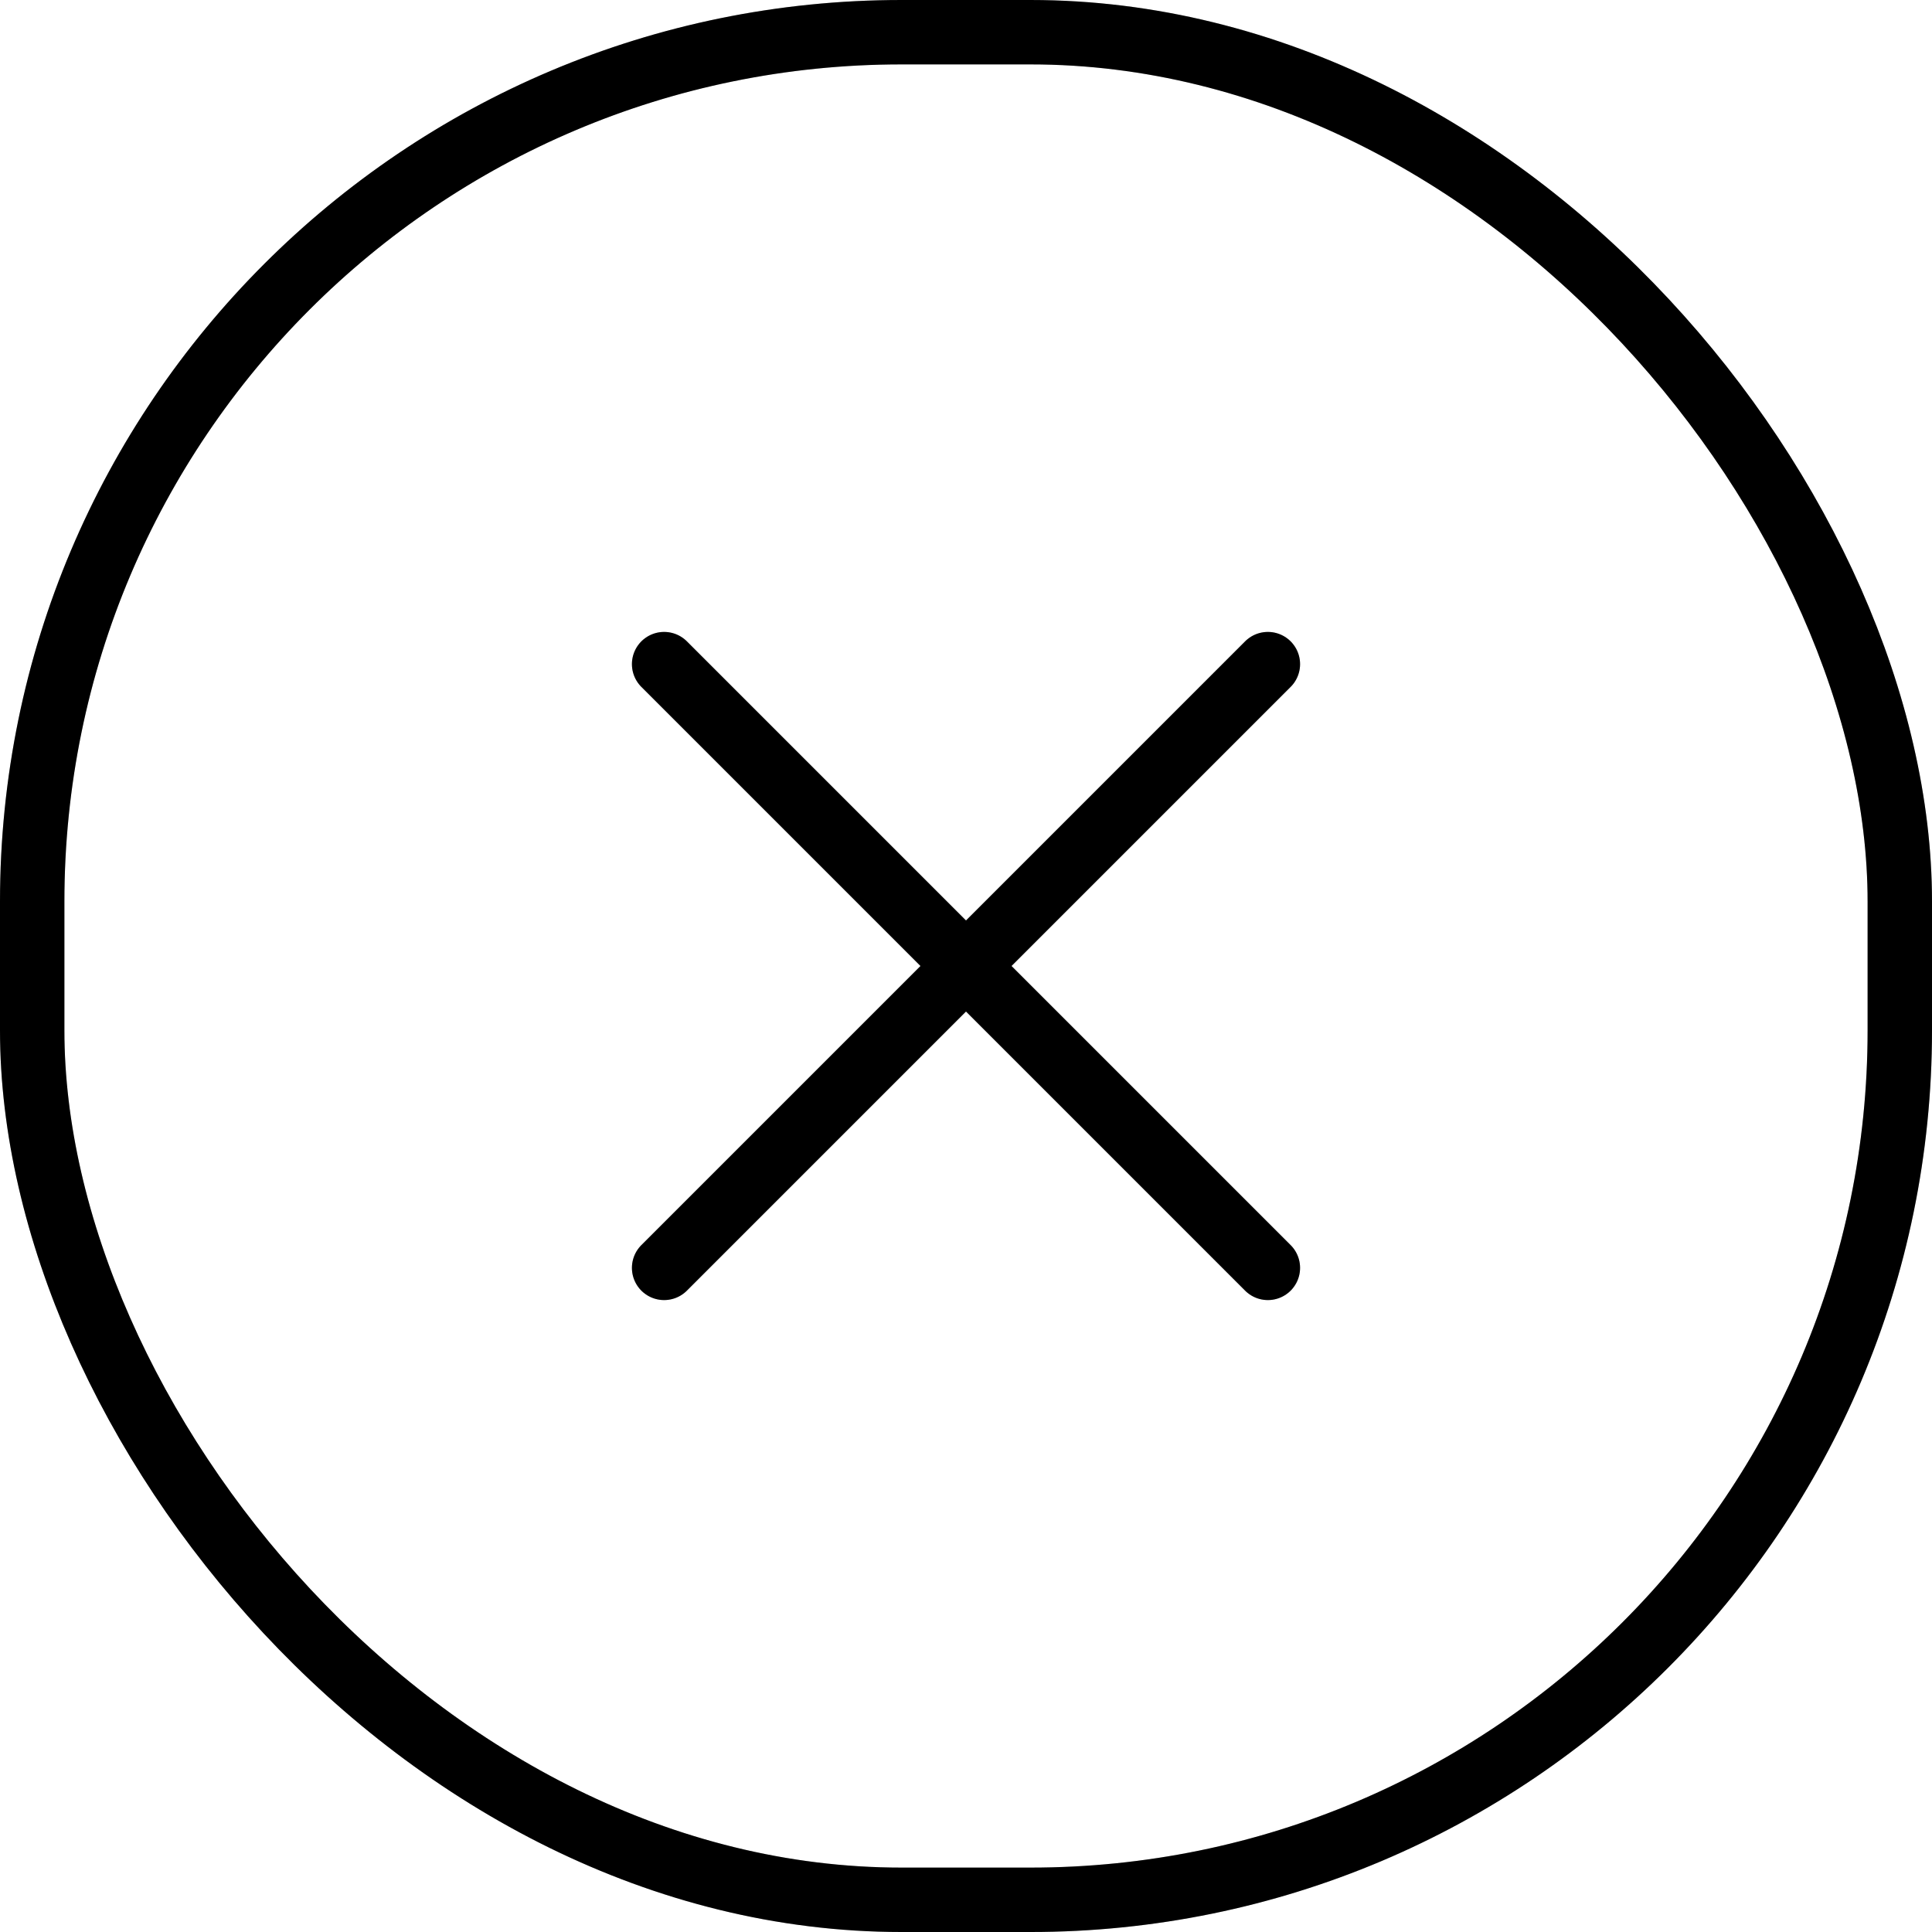 <svg width="24" height="24" viewBox="0 0 24 24" fill="none" xmlns="http://www.w3.org/2000/svg">
<path d="M15.75 15.75L8.25 8.25" stroke="black" stroke-width="0.8" stroke-linecap="round" stroke-linejoin="round"/>
<path d="M15.75 15.75L8.25 8.25" stroke="black" stroke-opacity="0.2" stroke-width="0.8" stroke-linecap="round" stroke-linejoin="round"/>
<path d="M8.25 15.75L15.75 8.25" stroke="black" stroke-width="0.8" stroke-linecap="round" stroke-linejoin="round"/>
<path d="M8.25 15.75L15.75 8.25" stroke="black" stroke-opacity="0.2" stroke-width="0.8" stroke-linecap="round" stroke-linejoin="round"/>
<rect x="0.4" y="0.4" width="23.2" height="23.2" rx="10.8" stroke="black" stroke-width="0.8"/>
<rect x="0.4" y="0.4" width="23.2" height="23.2" rx="10.8" stroke="black" stroke-opacity="0.2" stroke-width="0.8"/>
</svg>
